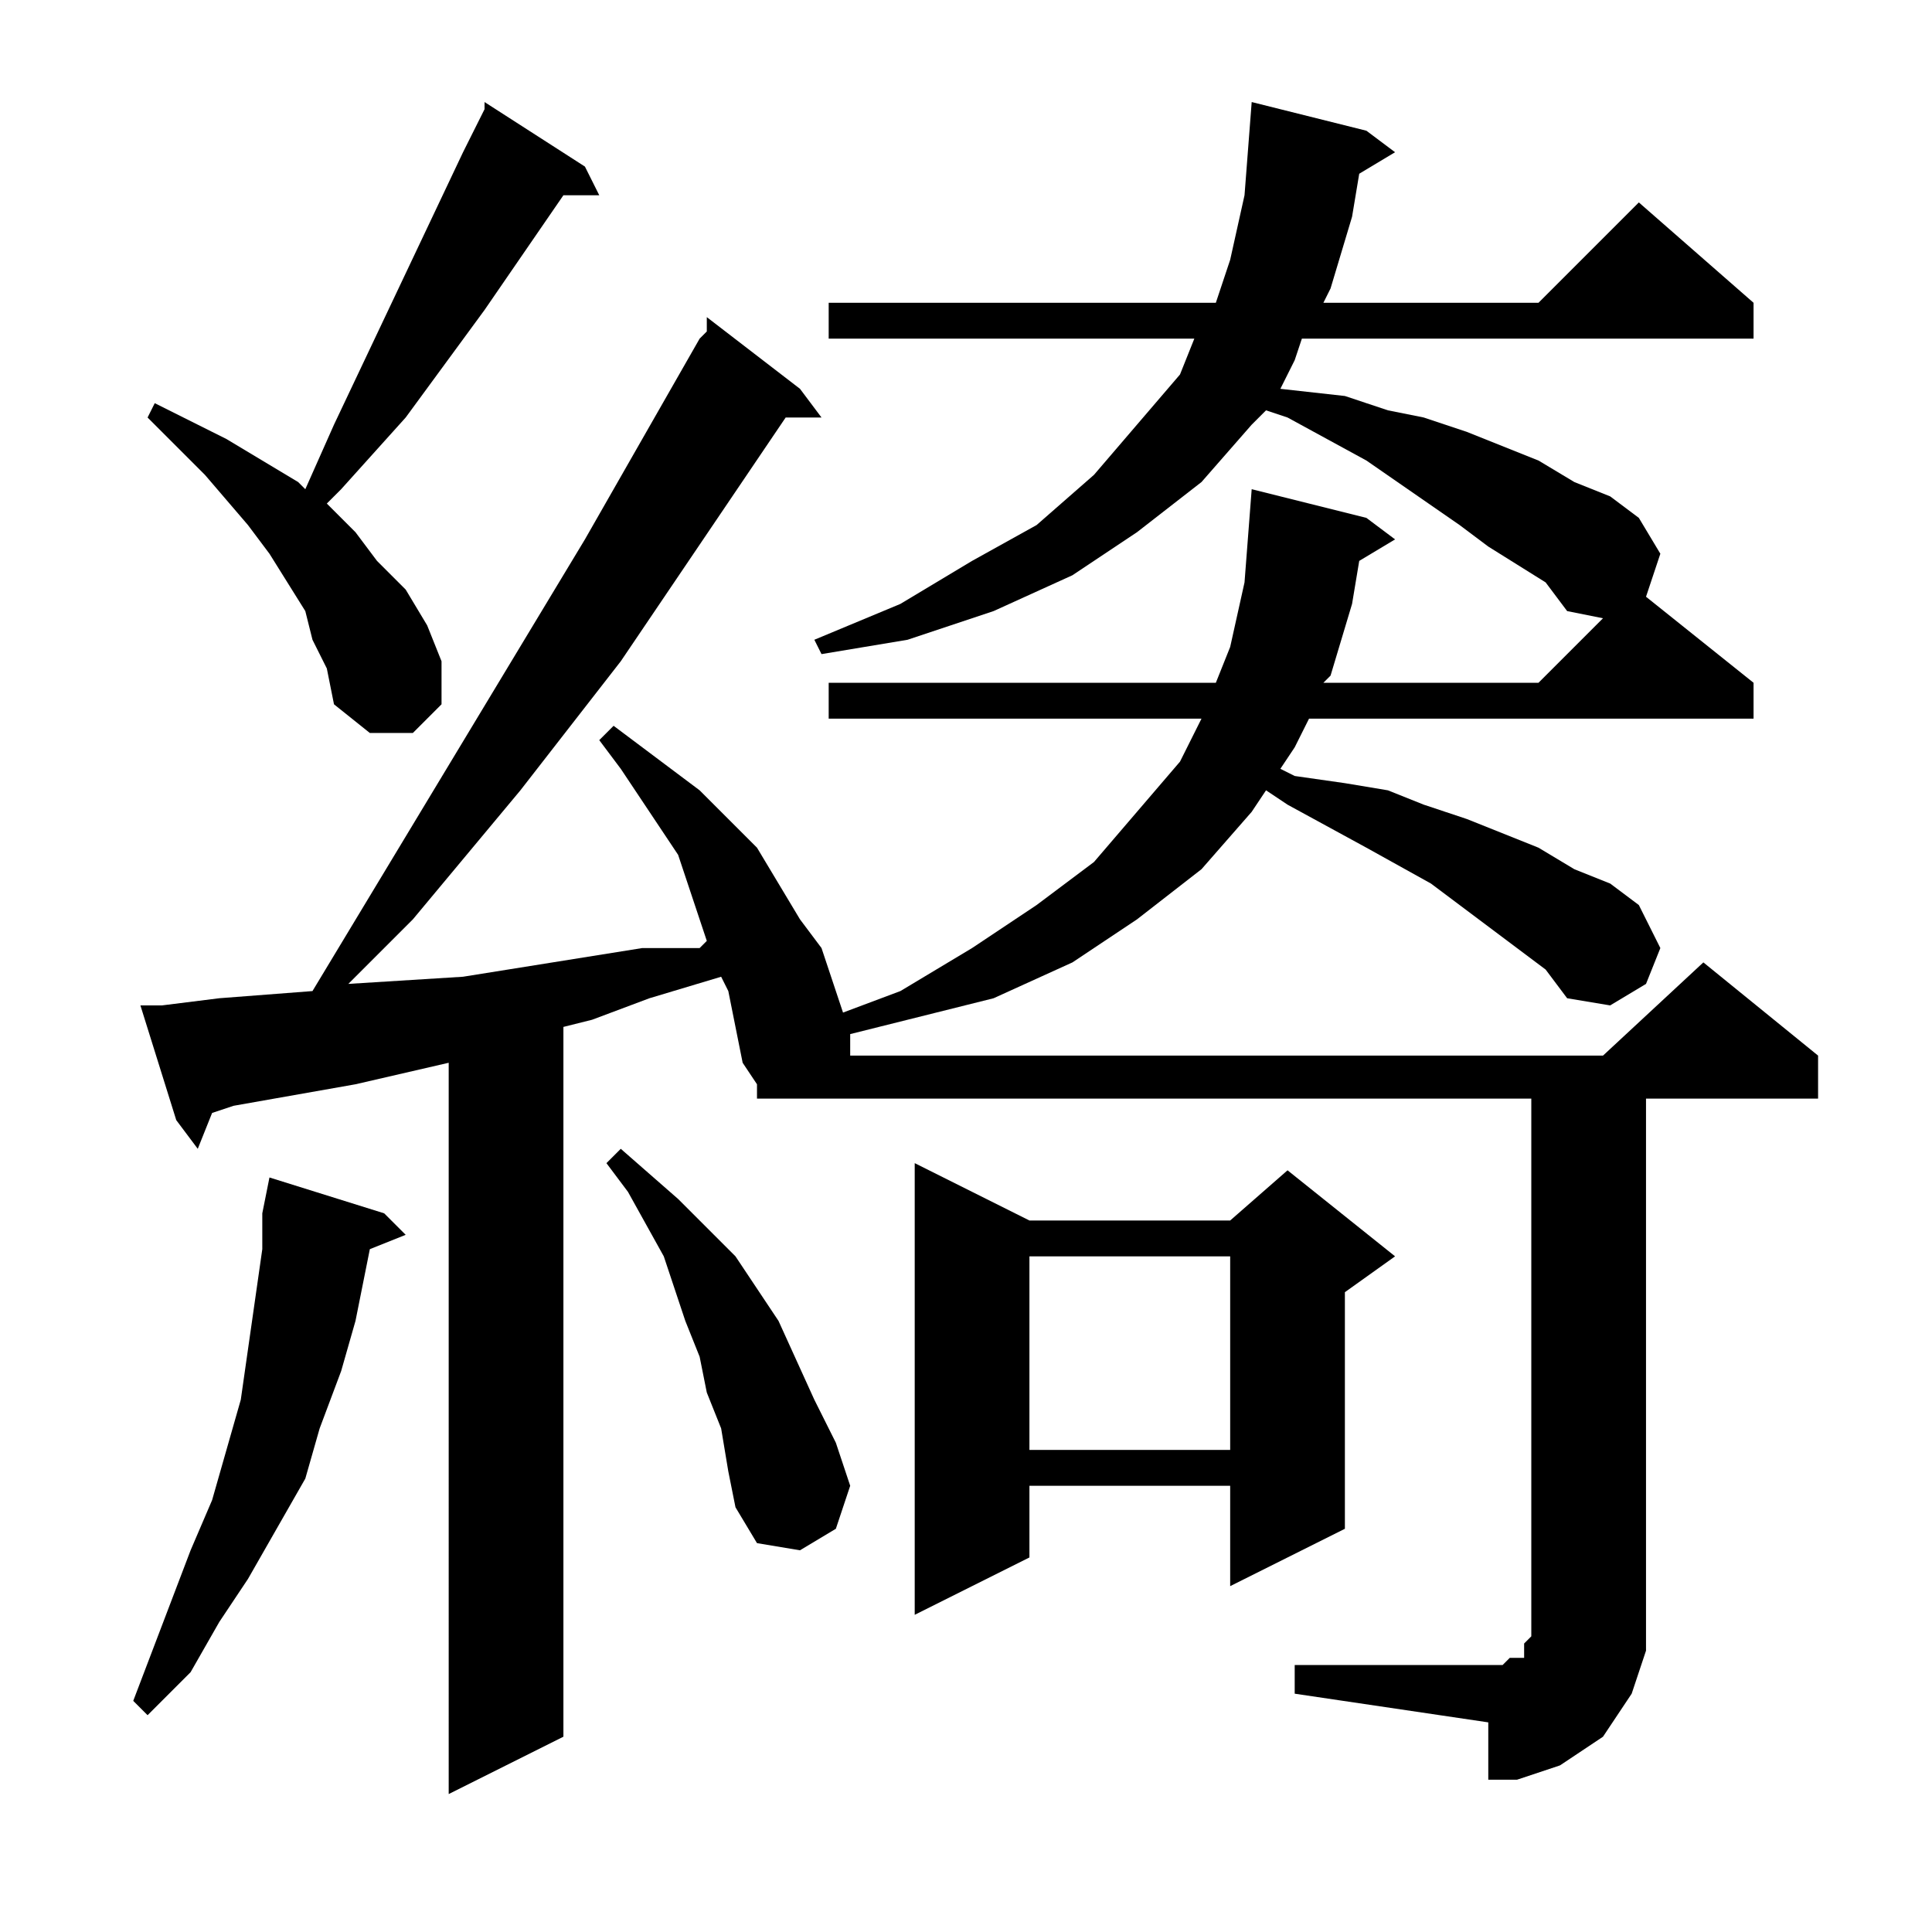 <?xml version="1.0" encoding="utf-8"?>
<!-- Generator: Adobe Illustrator 16.0.0, SVG Export Plug-In . SVG Version: 6.00 Build 0)  -->
<!DOCTYPE svg PUBLIC "-//W3C//DTD SVG 1.1//EN" "http://www.w3.org/Graphics/SVG/1.1/DTD/svg11.dtd">
<svg version="1.1" id="图层_1" xmlns="http://www.w3.org/2000/svg" xmlns:xlink="http://www.w3.org/1999/xlink" x="0px" y="0px"
	 width="1000px" height="1000px" viewBox="0 0 1000 1000" enable-background="new 0 0 1000 1000" xml:space="preserve">
<path d="M198.848,628.016l11.133,11.133l-18.555,7.422l-7.422,37.109l-7.422,25.977l-11.133,29.688l-7.422,25.977l-14.844,25.977
	l-14.844,25.977l-14.844,22.266l-14.844,25.977l-22.266,22.266l-7.422-7.422l29.688-77.93l11.133-25.977l7.422-25.977l7.422-25.977
	l3.711-25.977l3.711-25.977l3.711-25.977v-18.555l3.711-18.555L198.848,628.016z M670.137,861.805h100.195h7.422l3.711-3.711h3.711
	h3.711v-3.711v-3.711l3.711-3.711v-7.422V568.641H421.504h-11.133h-18.555v-7.422l-7.422-11.133l-3.711-18.555l-3.711-18.555
	l-3.711-7.422l-37.109,11.133l-29.688,11.133l-14.844,3.711v367.383l-59.375,29.688V550.086l-48.242,11.133l-63.086,11.133
	l-11.133,3.711l-7.422,18.555L91.23,579.773l-18.555-59.375h11.133l29.688-3.711l48.242-3.711l141.016-233.789l59.375-103.906
	l3.711-3.711v-7.422l48.242,37.109l11.133,14.844H406.66l-85.352,126.172l-51.953,66.797l-55.664,66.797l-29.688,29.688
	l-3.711,3.711l59.375-3.711l92.773-14.844h29.688L365.84,487l-3.711-11.133l-11.133-33.398l-29.688-44.531l-11.133-14.844
	l7.422-7.422l29.688,22.266l14.844,11.133l14.844,14.844l14.844,14.844l11.133,18.555l11.133,18.555l11.133,14.844l7.422,22.266
	l3.711,11.133l29.688-11.133l37.109-22.266l33.398-22.266l29.688-22.266l22.266-25.977l22.266-25.977l11.133-22.266H428.926v-18.555
	h200.391l7.422-18.555l7.422-33.398l3.711-48.242l59.375,14.844l14.844,11.133l-18.555,11.133l-3.711,22.266l-11.133,37.109
	l-3.711,3.711h111.328l33.398-33.398l-18.555-3.711l-11.133-14.844l-29.688-18.555l-14.844-11.133l-48.242-33.398l-40.82-22.266
	l-11.133-3.711l-7.422,7.422L621.895,249.5l-33.398,25.977l-33.398,22.266l-40.82,18.555l-44.531,14.844l-44.531,7.422l-3.711-7.422
	l44.531-18.555l37.109-22.266l33.398-18.555l29.688-25.977l22.266-25.977l22.266-25.977l7.422-18.555H428.926v-18.555h200.391
	l7.422-22.266l7.422-33.398l3.711-48.242l59.375,14.844l14.844,11.133L703.535,89.93l-3.711,22.266l-11.133,37.109l-3.711,7.422
	h111.328l51.953-51.953l59.375,51.953v18.555H673.848l-3.711,11.133l-7.422,14.844l33.398,3.711l22.266,7.422l18.555,3.711
	l22.266,7.422l18.555,7.422l18.555,7.422l18.555,11.133l18.555,7.422l14.844,11.133l11.133,18.555l-7.422,22.266l55.664,44.531
	v18.555H677.559l-7.422,14.844l-7.422,11.133l7.422,3.711l25.977,3.711l22.266,3.711l18.555,7.422l22.266,7.422l37.109,14.844
	l18.555,11.133l18.555,7.422l14.844,11.133l11.133,22.266l-7.422,18.555l-18.555,11.133l-22.266-3.711l-11.133-14.844
	l-29.688-22.266l-29.688-22.266l-33.398-18.555l-40.82-22.266l-11.133-7.422l-7.422,11.133l-25.977,29.688l-33.398,25.977
	l-33.398,22.266l-40.82,18.555l-44.531,11.133l-29.688,7.422v11.133h389.648l51.953-48.242l59.375,48.242v22.266h-89.063v270.898
	v14.844l-3.711,11.133l-3.711,11.133l-7.422,11.133l-7.422,11.133l-11.133,7.422l-11.133,7.422l-11.133,3.711l-11.133,3.711h-14.844
	v-29.688l-100.195-14.844V861.805z M161.738,331.141l-3.711-14.844l-18.555-29.688l-11.133-14.844l-22.266-25.977L91.23,230.945
	l-14.844-14.844l3.711-7.422l37.109,18.555l18.555,11.133l18.555,11.133l3.711,3.711l14.844-33.398l66.797-141.016l11.133-22.266
	V52.82l51.953,33.398l7.422,14.844h-18.555l-40.82,59.375l-40.82,55.664l-33.398,37.109l-7.422,7.422l14.844,14.844l11.133,14.844
	l14.844,14.844l11.133,18.555l7.422,18.555v22.266l-14.844,14.844h-22.266l-18.555-14.844l-3.711-18.555L161.738,331.141z
	 M373.262,739.344l-7.422-18.555l-3.711-18.555l-7.422-18.555l-11.133-33.398l-18.555-33.398l-11.133-14.844l7.422-7.422
	l29.688,25.977l14.844,14.844l14.844,14.844l22.266,33.398l18.555,40.82l11.133,22.266l7.422,22.266l-7.422,22.266l-18.555,11.133
	l-22.266-3.711l-11.133-18.555l-3.711-18.555L373.262,739.344z M532.832,631.727h103.906l29.688-25.977l55.664,44.531
	l-25.977,18.555v122.461l-59.375,29.688v-51.953H532.832v37.109l-59.375,29.688V602.039L532.832,631.727z M532.832,650.281v100.195
	h103.906V650.281H532.832z"/>
</svg>
